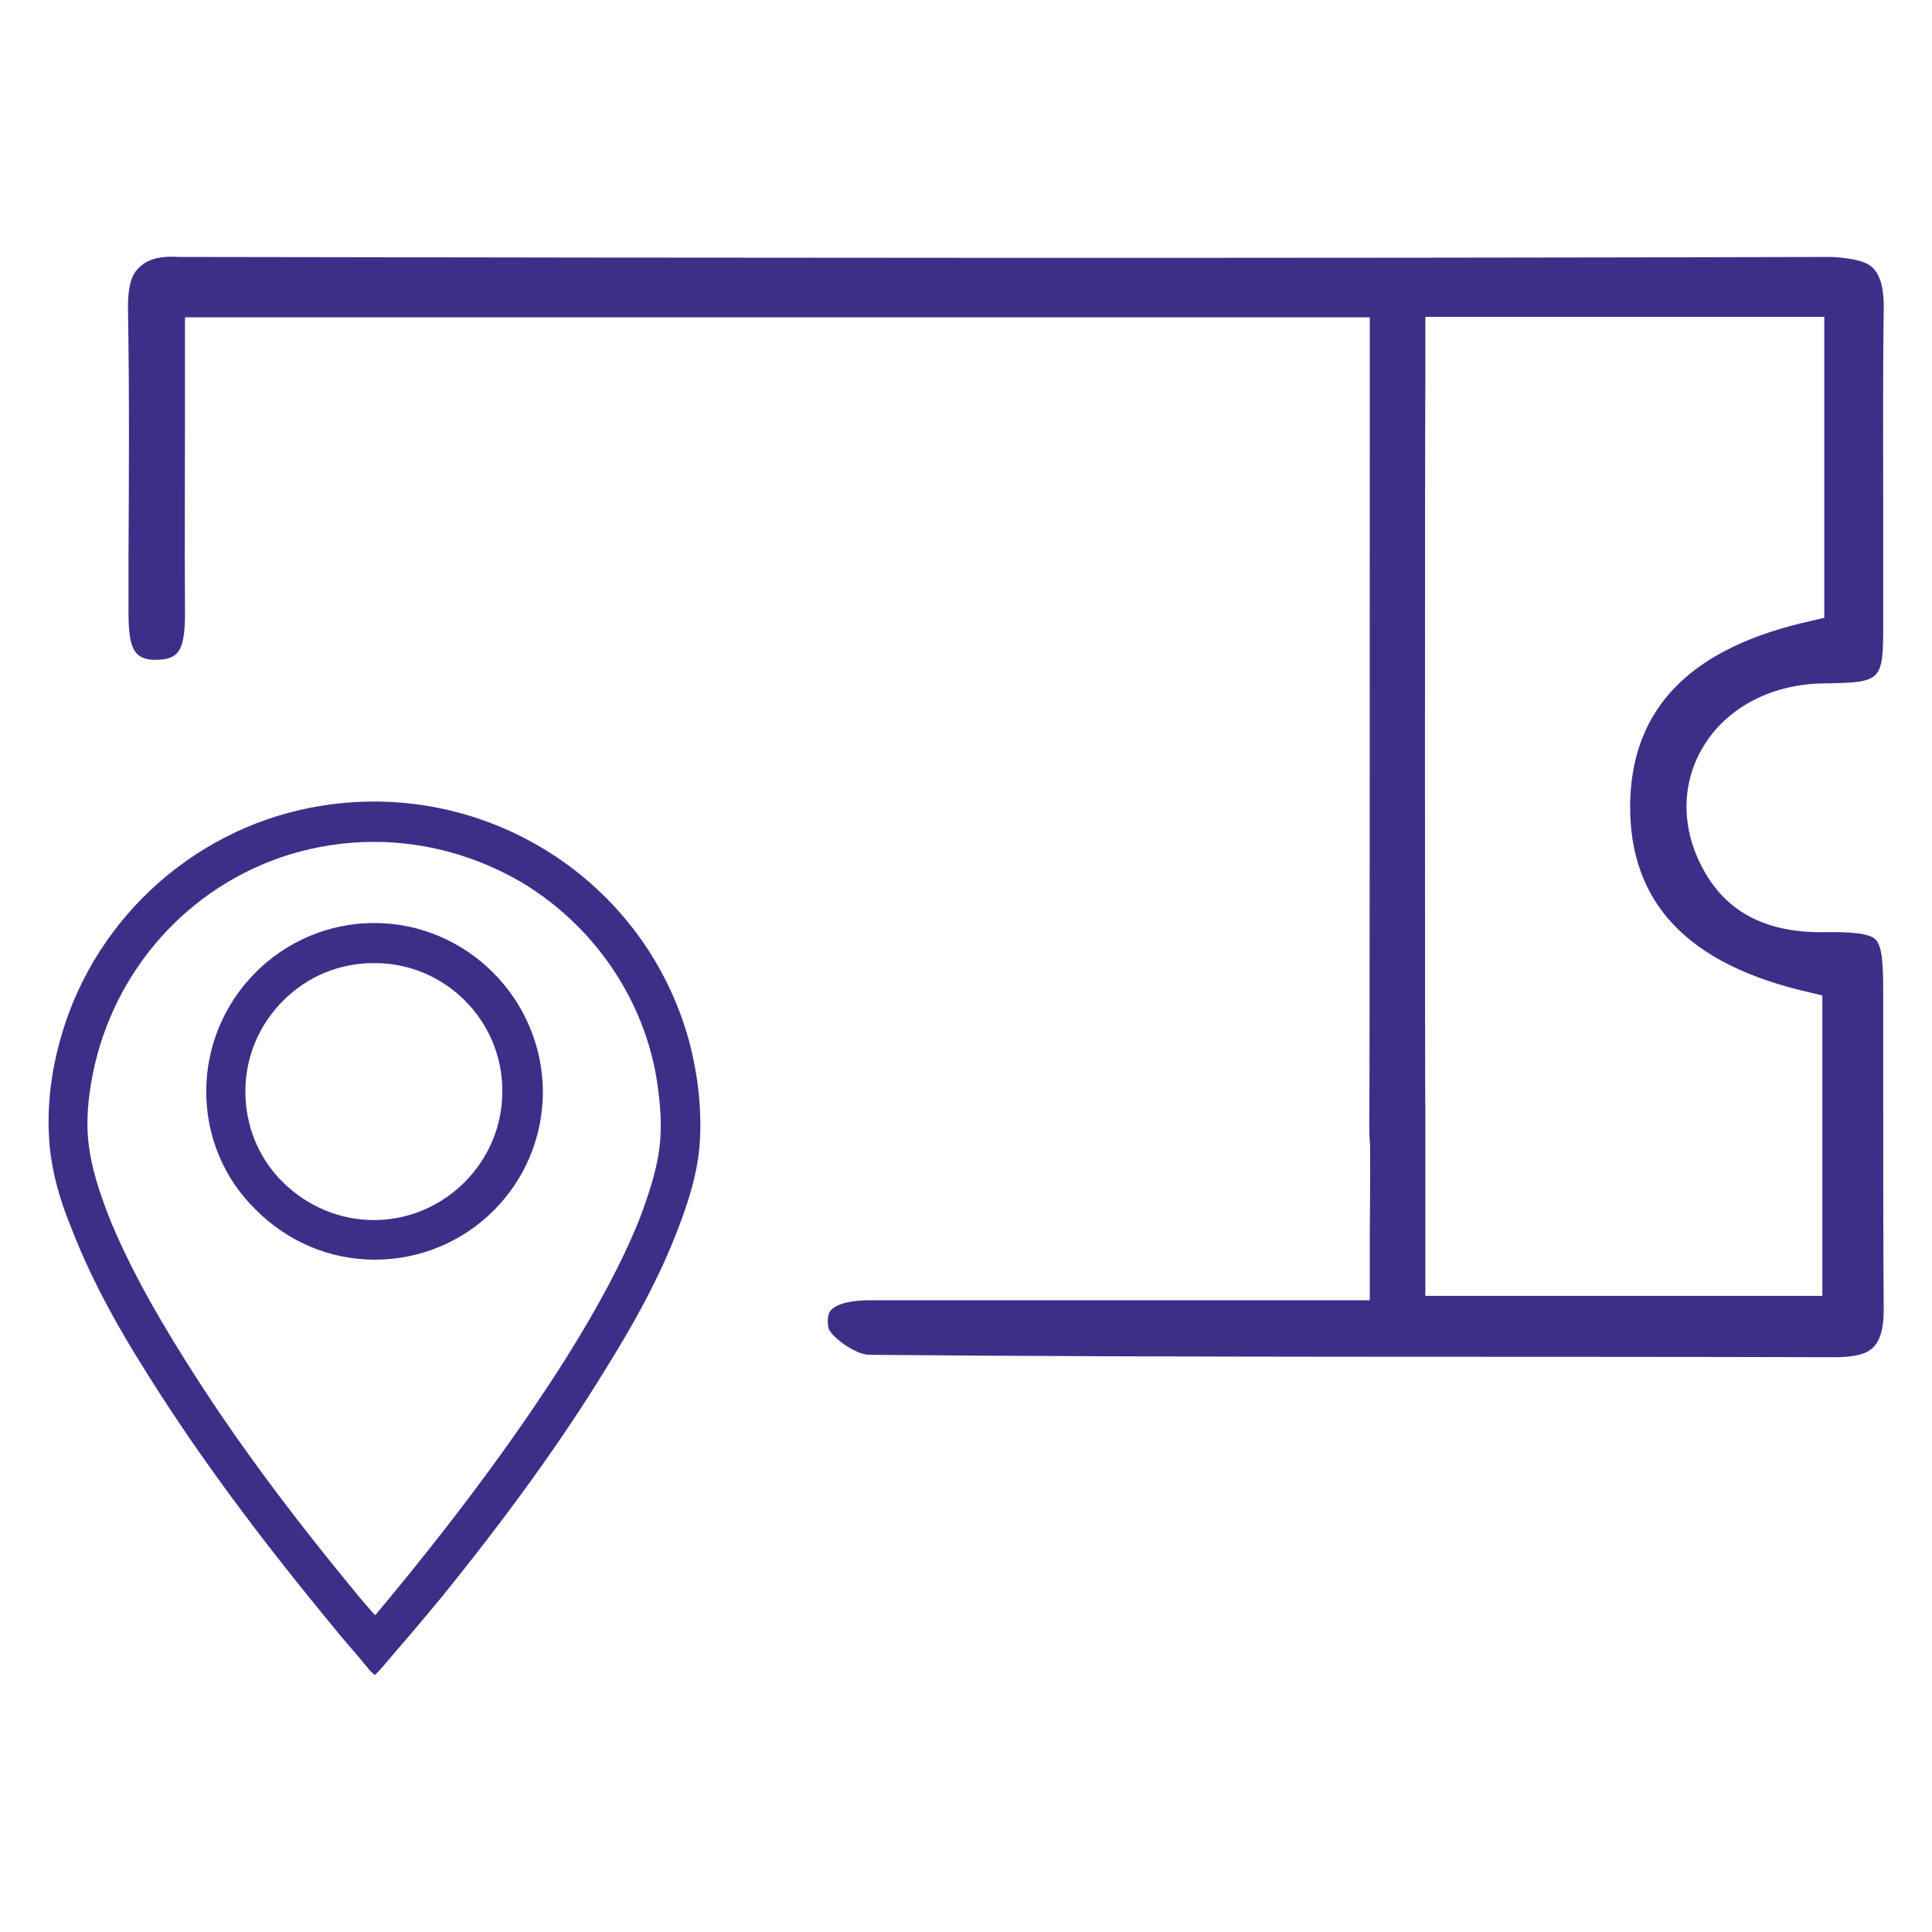 <?xml version="1.0" encoding="utf-8"?>
<!-- Generator: Adobe Illustrator 27.9.2, SVG Export Plug-In . SVG Version: 6.00 Build 0)  -->
<svg version="1.1" id="Layer_1" xmlns="http://www.w3.org/2000/svg" xmlns:xlink="http://www.w3.org/1999/xlink" x="0px" y="0px"
	 width="40px" height="40px" viewBox="0 0 40 40" style="enable-background:new 0 0 40 40;" xml:space="preserve">
<style type="text/css">
	.st0{fill:#3F2E88;}
</style>
<g>
	<path class="st0" d="M18,28.05c6.68,0.06,13.37,0.03,20.05,0.05c0.38-0.01,0.6-0.07,0.74-0.21C38.93,27.74,39,27.5,39,27.12
		c-0.01-1.44-0.01-2.87-0.01-4.31V20.6c0-0.65-0.02-1.01-0.16-1.15c-0.13-0.13-0.52-0.16-1.12-0.15H37.7
		c-1.16,0-1.96-0.43-2.43-1.29c-0.46-0.83-0.47-1.75-0.03-2.51c0.47-0.82,1.39-1.32,2.46-1.35c1.29-0.02,1.29-0.02,1.29-1.3
		c0-0.7,0-1.41,0-2.1c0-1.44-0.01-2.88,0.01-4.32c0.01-0.44-0.06-0.71-0.22-0.88c-0.15-0.15-0.43-0.2-0.83-0.23
		C26.43,5.35,14.9,5.34,3.7,5.32C3.27,5.29,3.02,5.39,2.87,5.55C2.71,5.7,2.64,5.98,2.65,6.42c0.03,1.74,0.02,3.5,0.01,5.21v0.98
		c0,0.38,0.01,0.76,0.18,0.93c0.08,0.08,0.22,0.13,0.41,0.12c0.47-0.01,0.59-0.21,0.58-1.07c-0.01-1.35,0-2.68,0-4.05V6.57h24.53
		v1.42c0,0.84,0,14.51-0.01,15.32c0,0.3,0.01,0.67,0.17,0.83c0.08,0.08,0.21,0.13,0.4,0.13c0.18-0.01,0.32-0.03,0.41-0.13
		c0.13-0.13,0.18-0.39,0.18-0.82c-0.01-0.84-0.01-14.52,0-15.37V6.56h8.26v6.23l-0.25,0.06c-2.51,0.55-3.74,1.8-3.77,3.8
		c-0.02,2.05,1.2,3.33,3.73,3.9l0.25,0.06v6.22h-8.22V25.4c0-0.84,0-1.65,0-2.46c0-0.28-0.01-0.66-0.18-0.82
		c-0.08-0.08-0.22-0.13-0.4-0.13s-0.32,0.05-0.4,0.13c-0.16,0.16-0.18,0.53-0.17,0.83c0.01,0.84,0.01,1.67,0,2.53v1.44h-4.02
		c-2.11,0-4.2,0-6.31,0h-0.01c-0.55,0-0.75,0.13-0.82,0.21c-0.02,0.02-0.09,0.12-0.05,0.35C17.17,27.65,17.7,28.05,18,28.05z"/>
	<g>
		<path class="st0" d="M14.26,21.53c-0.92-3.31-4.19-5.39-7.59-4.85c-2.55,0.4-4.66,2.26-5.39,4.73c-0.23,0.78-0.31,1.51-0.26,2.22
			c0.05,0.67,0.25,1.29,0.44,1.75c0.37,0.97,0.88,1.95,1.65,3.16c1.04,1.65,2.26,3.29,3.82,5.18c0.16,0.2,0.33,0.39,0.5,0.59
			l0.24,0.29l0.09,0.08l0.09-0.09c0.03-0.03,0.06-0.07,0.08-0.09l0.35-0.41c0.28-0.32,0.55-0.65,0.82-0.97
			c1.38-1.7,2.51-3.26,3.43-4.76c0.73-1.17,1.21-2.11,1.55-3.03c0.17-0.45,0.37-1.05,0.41-1.7C14.53,22.95,14.45,22.24,14.26,21.53z
			 M13.65,23.79c-0.06,0.44-0.2,0.89-0.41,1.45c-0.36,0.89-0.85,1.81-1.54,2.91c-1.06,1.67-2.35,3.4-3.93,5.29l-0.05-0.05
			c-0.07-0.08-0.14-0.16-0.21-0.24c-1.51-1.82-2.68-3.4-3.67-4.98c-0.71-1.13-1.2-2.04-1.57-2.94c-0.23-0.59-0.37-1.05-0.43-1.5
			s-0.03-0.93,0.08-1.49C2.35,20.09,3.9,18.34,6,17.69c0.56-0.17,1.15-0.26,1.74-0.26c1.07,0,2.13,0.29,3.08,0.85
			c1.45,0.88,2.46,2.33,2.76,3.97C13.68,22.84,13.71,23.34,13.65,23.79z"/>
		<path class="st0" d="M7.75,19.11c-1.92,0-3.48,1.57-3.48,3.49c0,0.92,0.36,1.8,1.03,2.45c0.66,0.66,1.53,1.03,2.46,1.03
			c1.92,0,3.48-1.55,3.48-3.48C11.23,20.68,9.66,19.11,7.75,19.11z M10.4,22.6c0,1.46-1.2,2.66-2.66,2.66l0,0
			c-0.7,0-1.37-0.28-1.88-0.78S5.08,23.3,5.08,22.6c0-0.71,0.28-1.38,0.78-1.88c0.51-0.51,1.17-0.78,1.88-0.78l0,0
			C9.21,19.93,10.41,21.13,10.4,22.6z"/>
	</g>
</g>
<g>
</g>
<g>
</g>
<g>
</g>
<g>
</g>
<g>
</g>
<g>
</g>
<g>
</g>
<g>
</g>
<g>
</g>
<g>
</g>
<g>
</g>
<g>
</g>
<g>
</g>
<g>
</g>
<g>
</g>
</svg>
